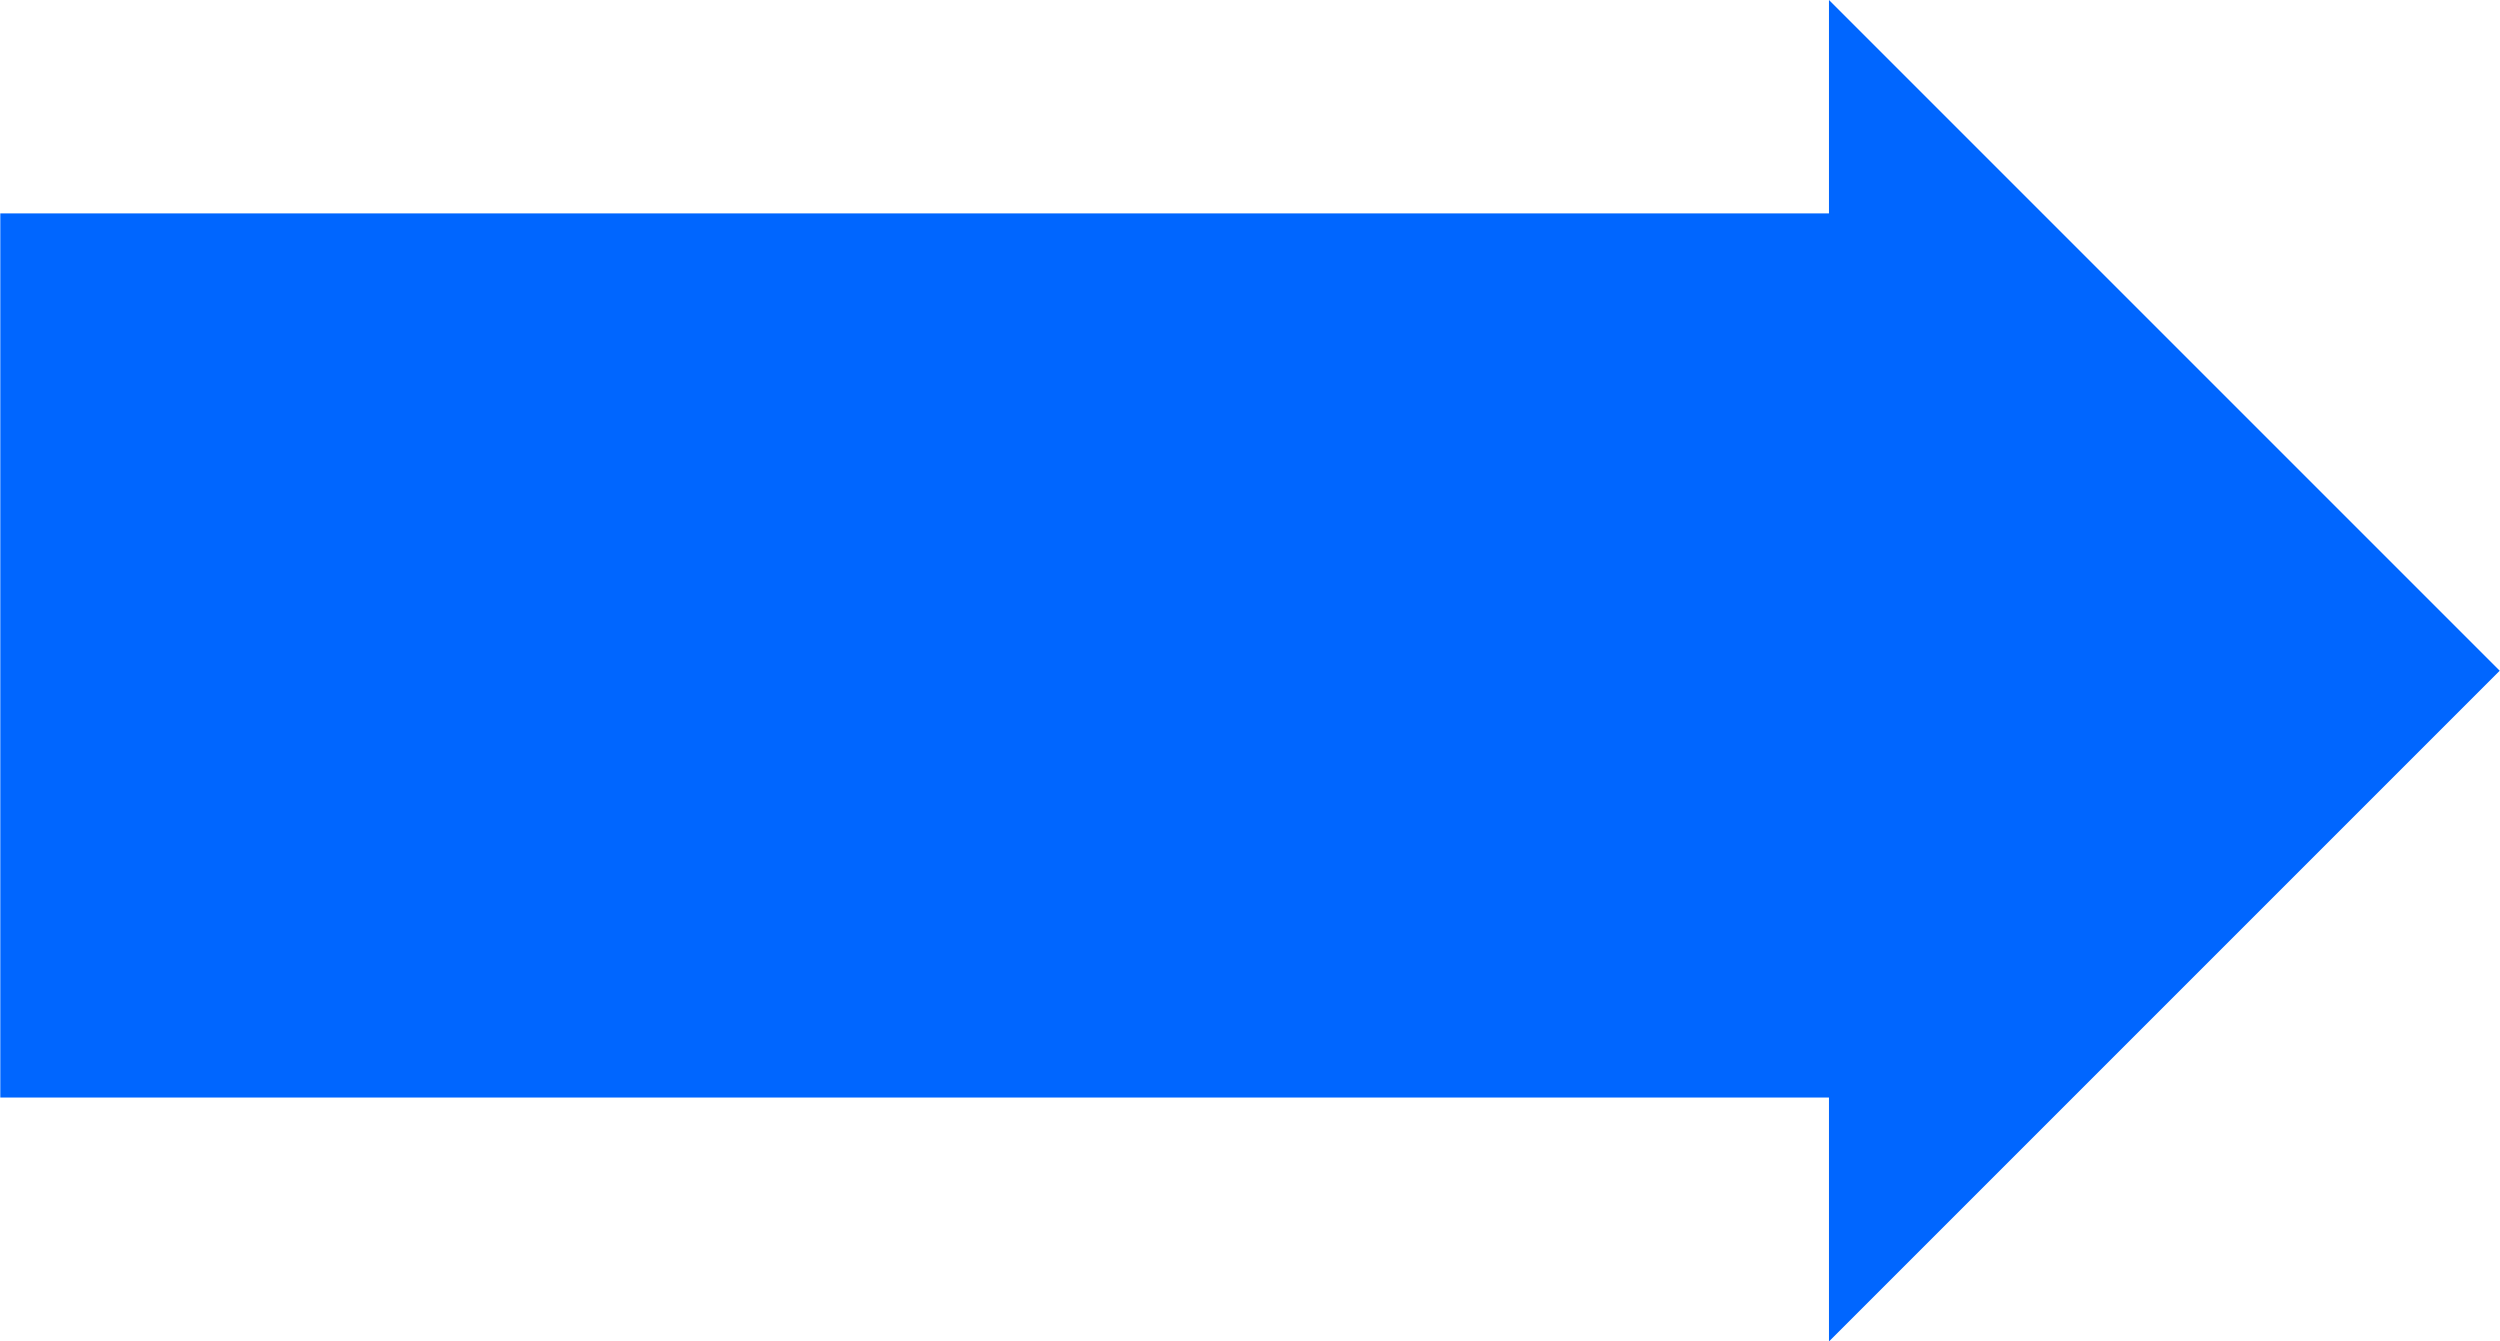 <svg width="82" height="44" viewBox="0 0 82 44" fill="none" xmlns="http://www.w3.org/2000/svg">
<path fill-rule="evenodd" clip-rule="evenodd" d="M59.99 0L81.99 22L59.99 44V36H0.01V7H59.99V0Z" fill="#0066FF"/>
</svg>
